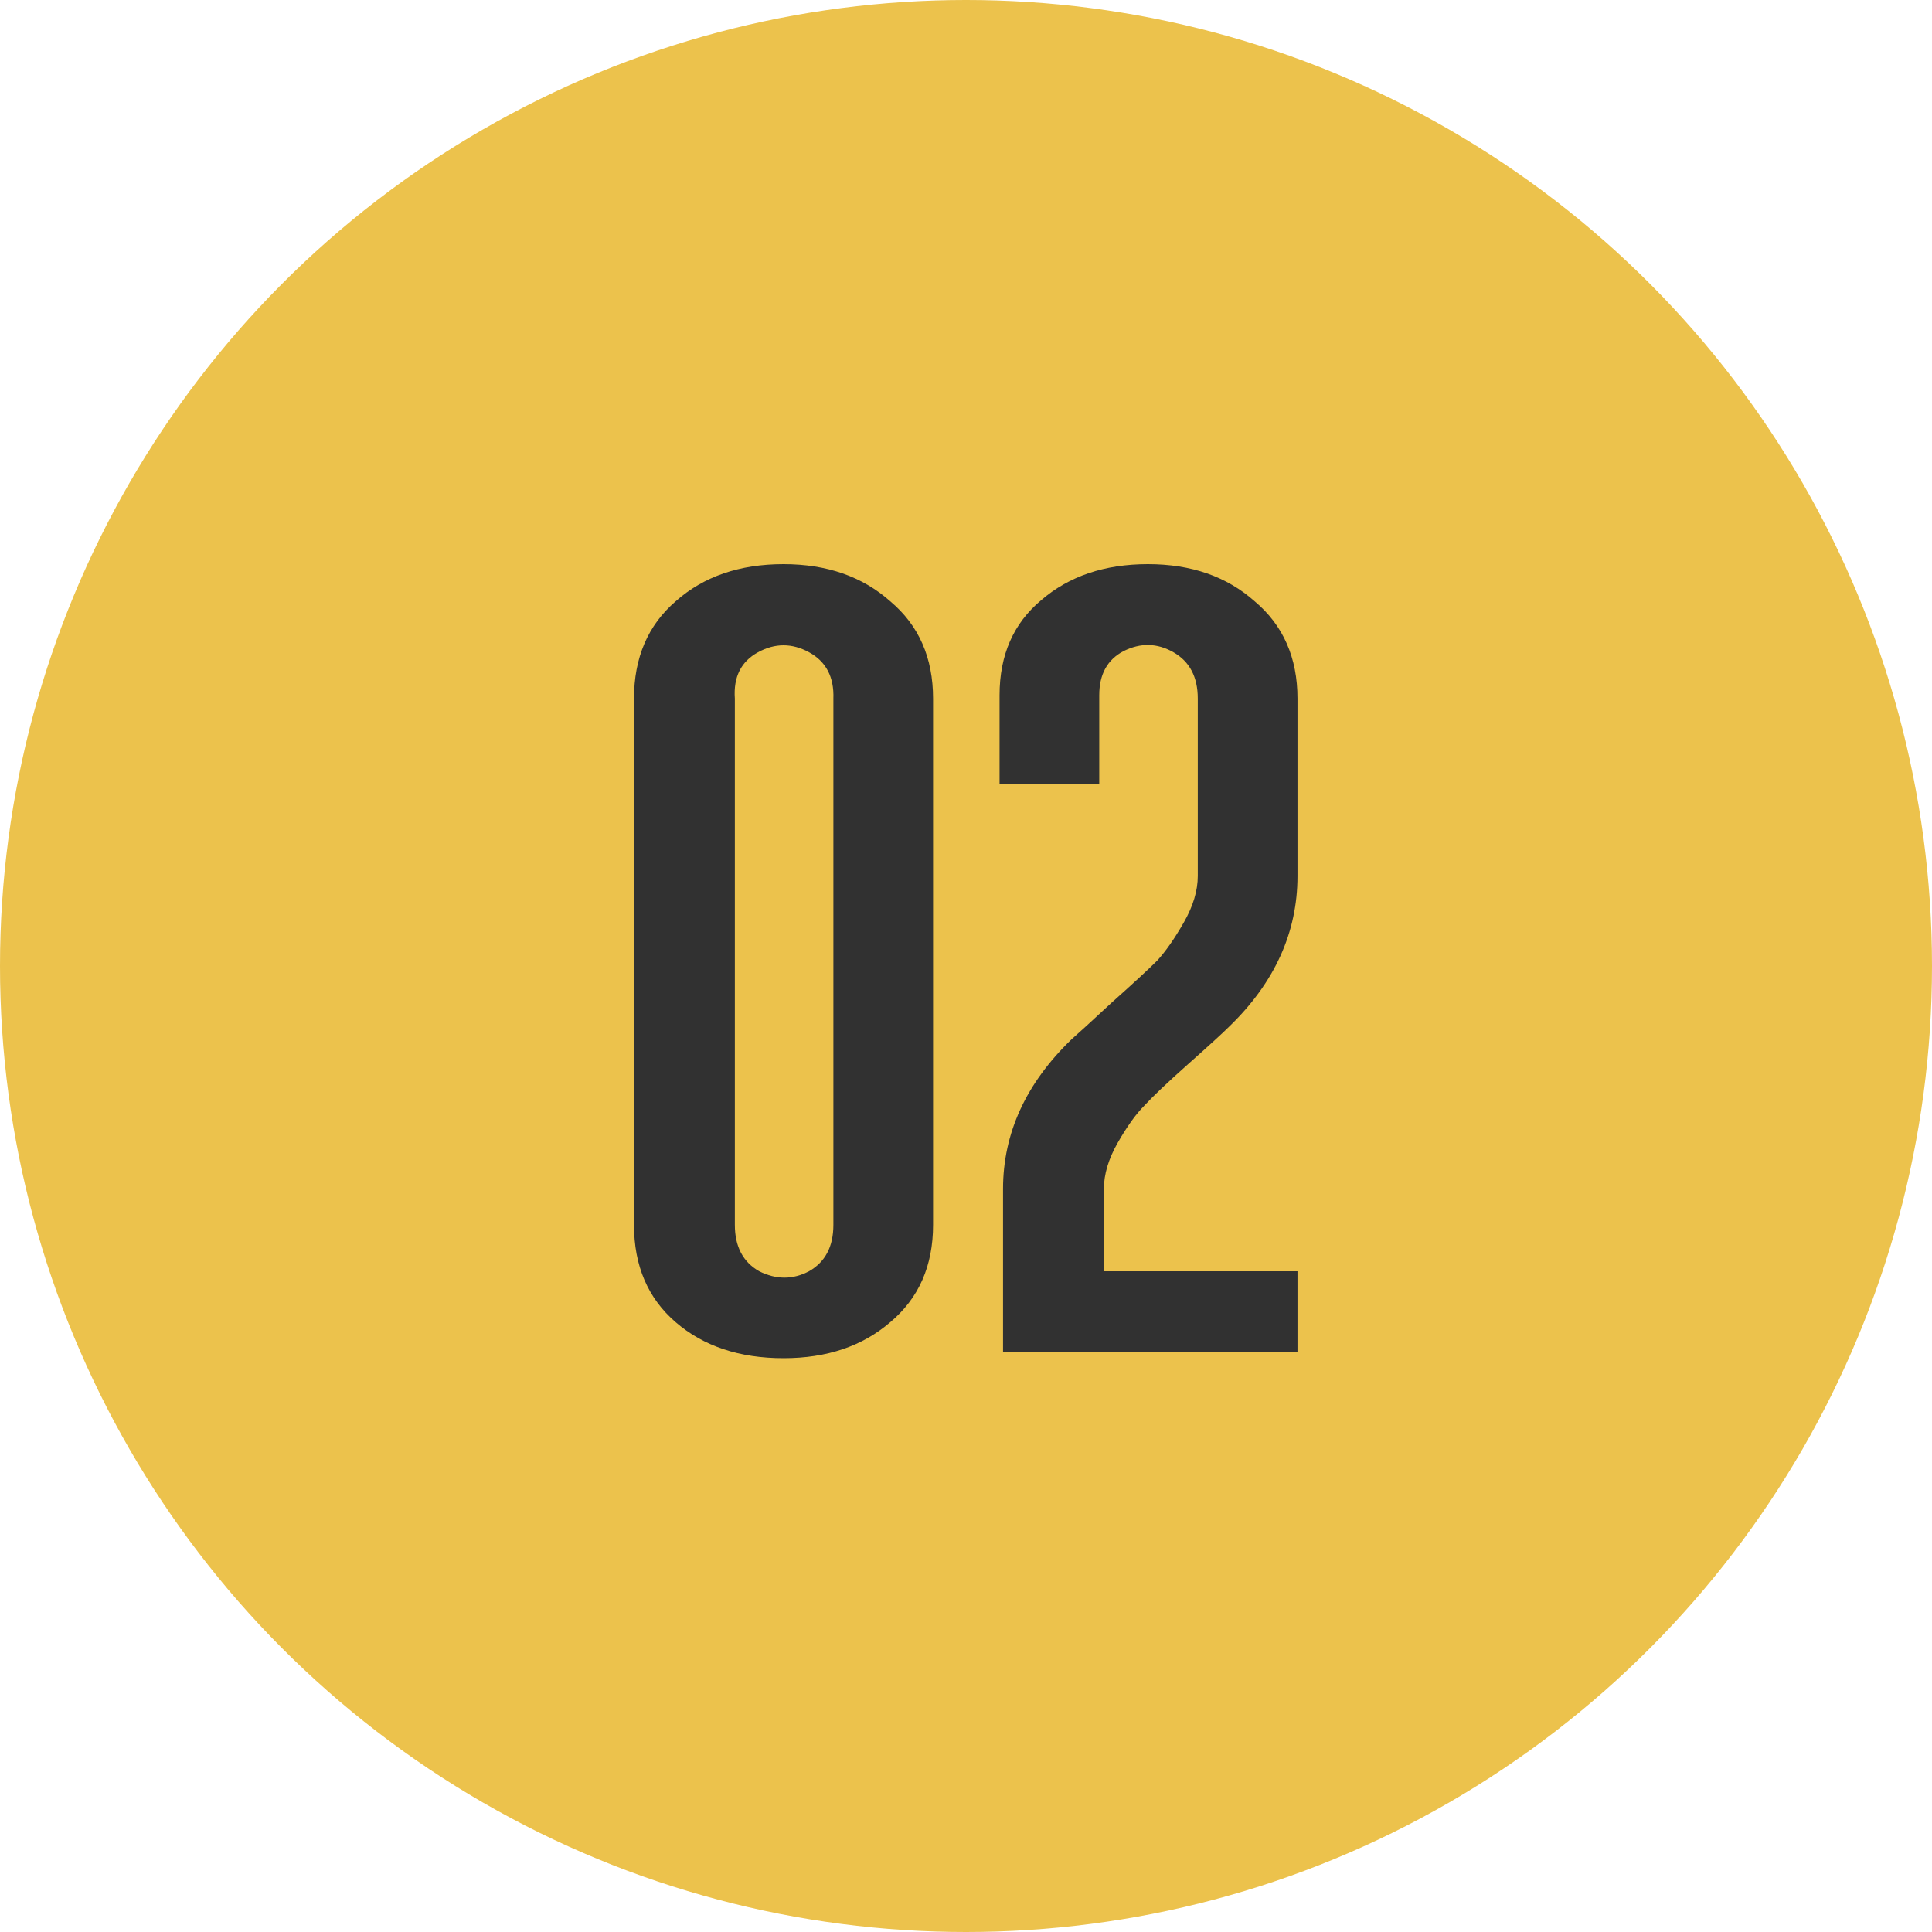 <?xml version="1.0" encoding="UTF-8"?> <svg xmlns="http://www.w3.org/2000/svg" width="160" height="160" viewBox="0 0 160 160" fill="none"> <circle cx="80" cy="80" r="80" fill="#ECC24C"></circle> <path d="M64.889 46.72C68.473 46.72 71.417 47.744 73.721 49.792C76.089 51.776 77.273 54.464 77.273 57.856V101.44C77.273 104.832 76.089 107.52 73.721 109.504C71.417 111.488 68.473 112.48 64.889 112.48C61.241 112.48 58.265 111.488 55.961 109.504C53.657 107.52 52.505 104.832 52.505 101.44V57.856C52.505 54.464 53.657 51.776 55.961 49.792C58.265 47.744 61.241 46.72 64.889 46.72ZM60.857 57.856V101.44C60.857 103.232 61.529 104.512 62.873 105.28C64.281 105.984 65.657 105.984 67.001 105.28C68.345 104.512 69.017 103.232 69.017 101.44V57.856C69.081 56.064 68.409 54.784 67.001 54.016C65.593 53.248 64.185 53.248 62.777 54.016C61.369 54.784 60.729 56.064 60.857 57.856ZM107.452 112H83.067V98.464C83.067 93.856 84.956 89.728 88.731 86.08C89.243 85.632 90.364 84.608 92.091 83.008C93.883 81.408 95.132 80.256 95.835 79.552C96.54 78.784 97.275 77.728 98.043 76.384C98.811 75.04 99.195 73.76 99.195 72.544V57.856C99.195 56.064 98.523 54.784 97.18 54.016C95.835 53.248 94.46 53.216 93.052 53.92C91.707 54.624 91.035 55.84 91.035 57.568V64.96H82.779V57.568C82.779 54.24 83.931 51.616 86.236 49.696C88.54 47.712 91.484 46.72 95.067 46.72C98.651 46.72 101.596 47.744 103.9 49.792C106.268 51.776 107.452 54.464 107.452 57.856V72.544C107.452 77.216 105.564 81.376 101.788 85.024C101.276 85.536 100.156 86.56 98.427 88.096C96.7 89.632 95.484 90.784 94.779 91.552C94.076 92.256 93.34 93.28 92.572 94.624C91.803 95.968 91.419 97.248 91.419 98.464V105.28H107.452V112Z" fill="#313131"></path> </svg> 